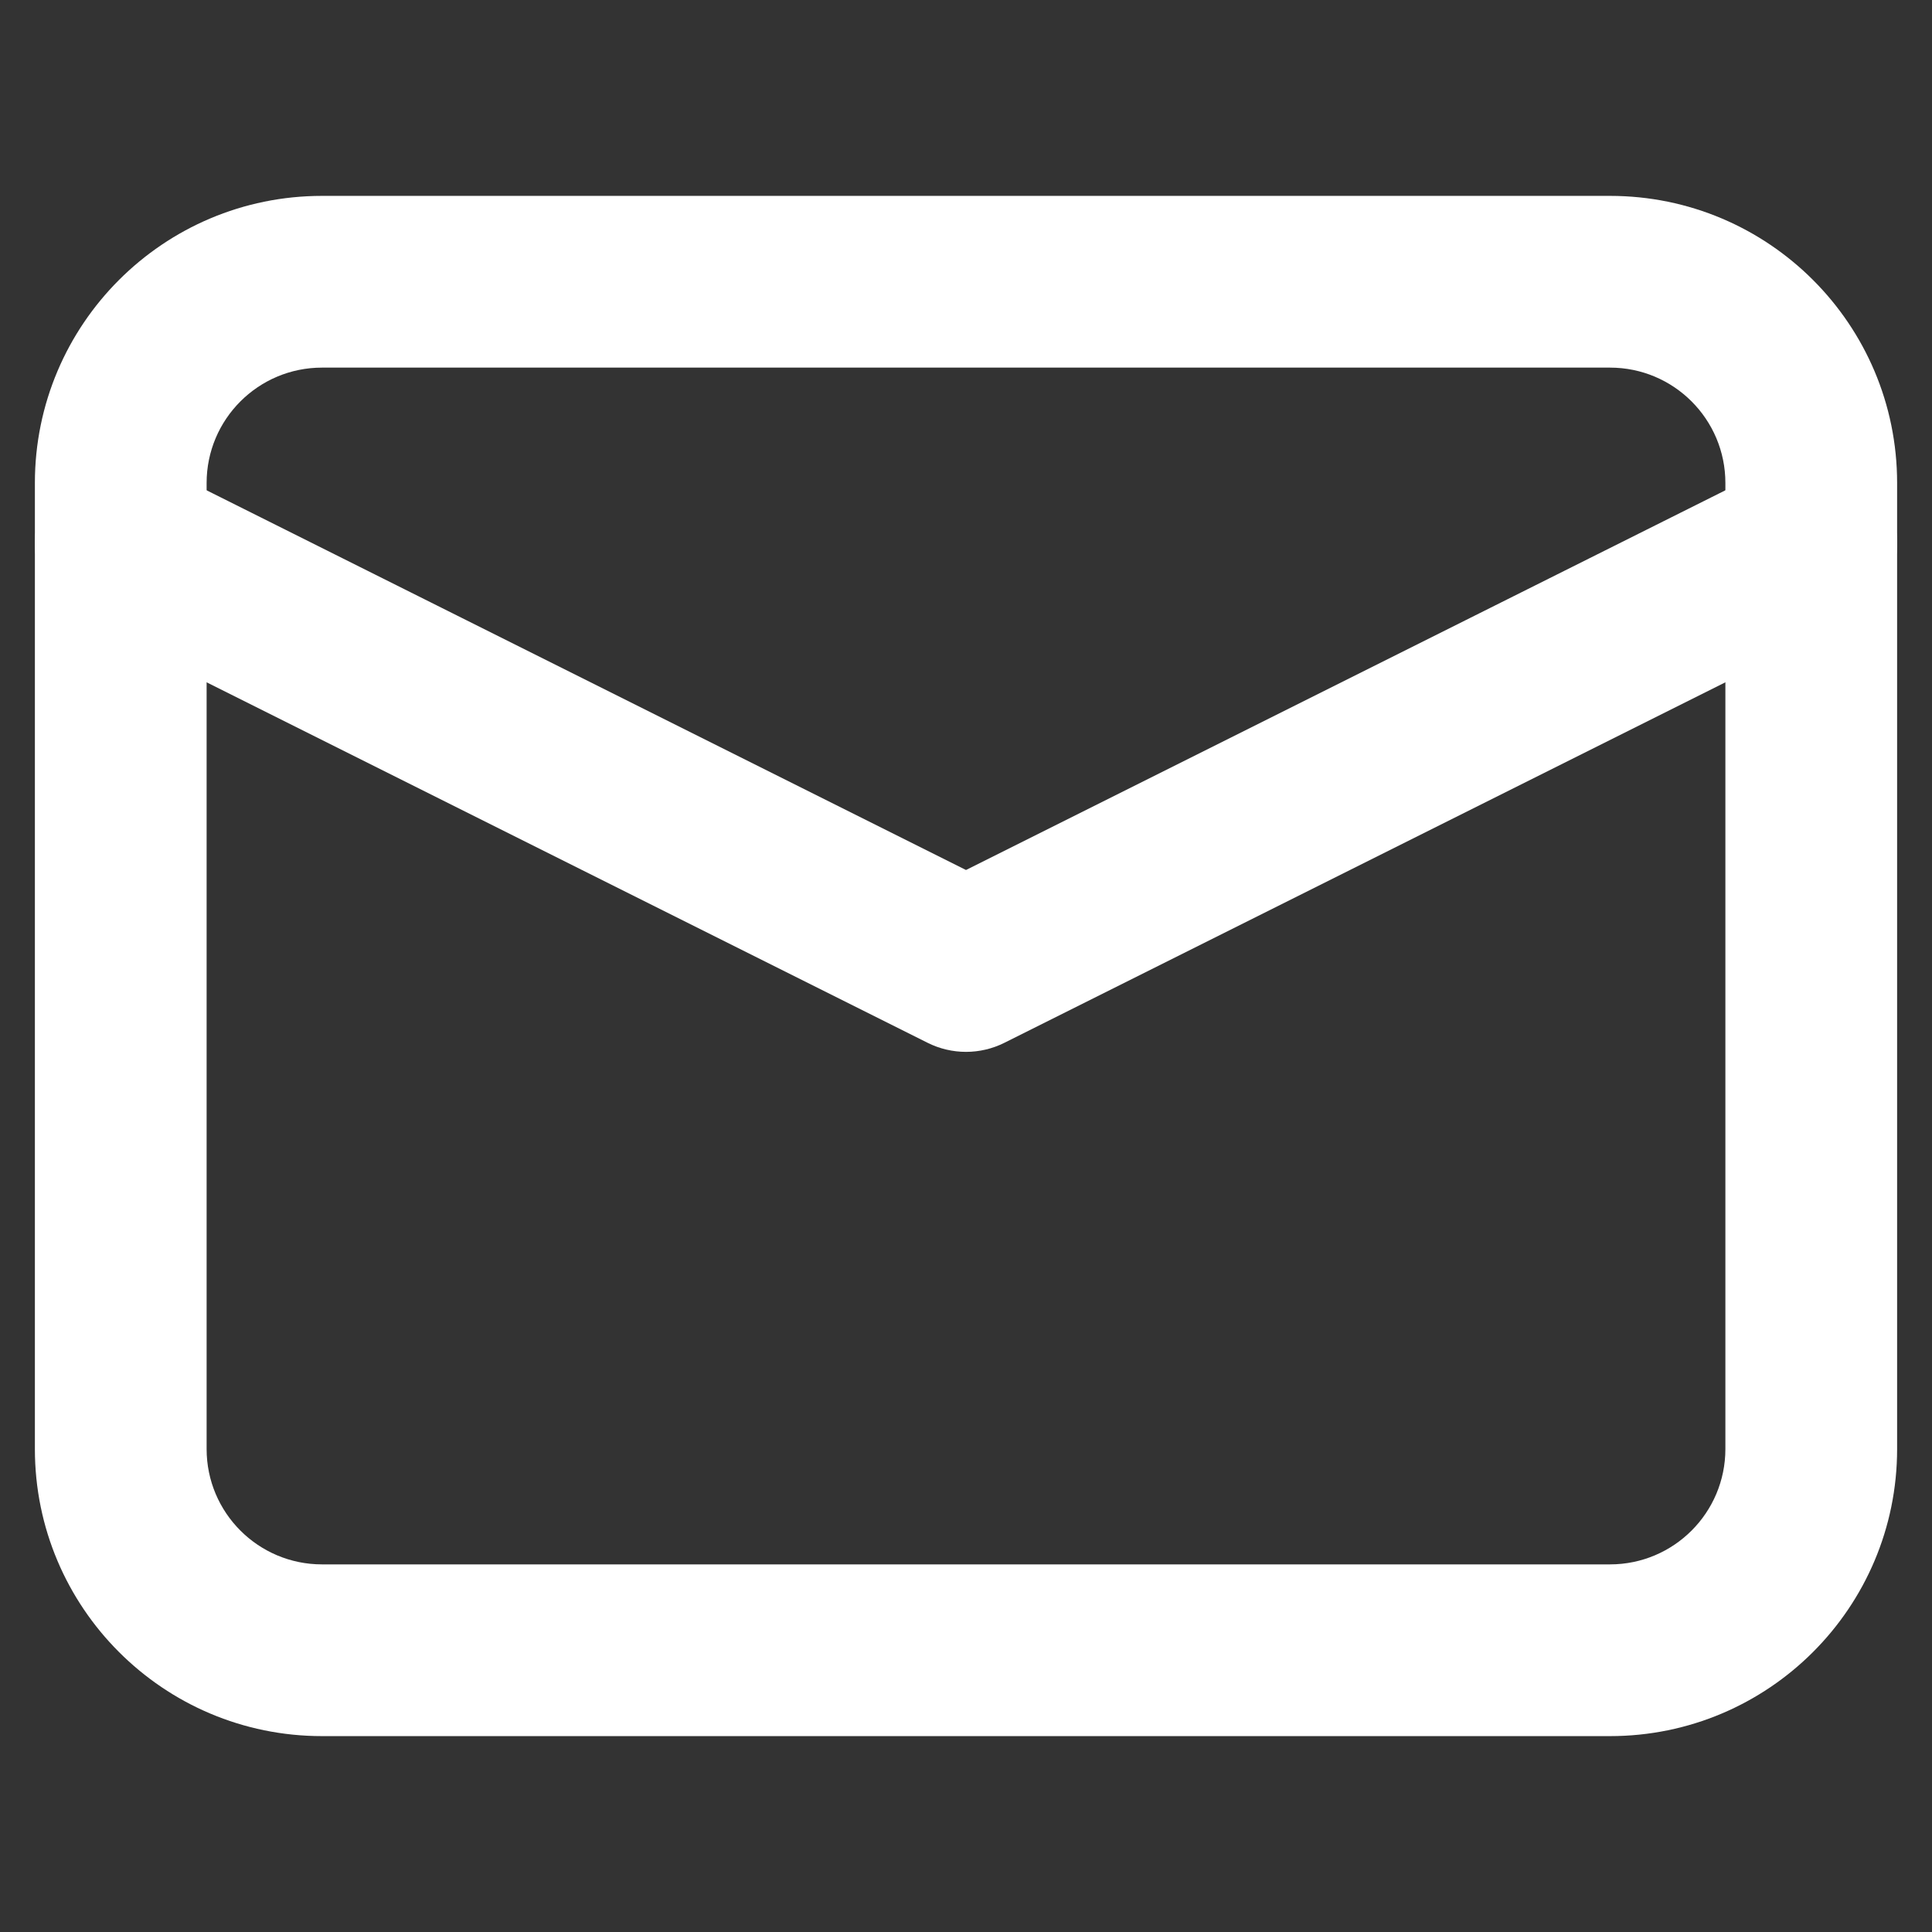 <svg width="360" height="360" viewBox="0 0 360 360" fill="none" xmlns="http://www.w3.org/2000/svg">
<rect x="0" y="0" width="360" height="360" fill="#333333" stroke="none"/>
<path d="M330.345 86.939C338.249 82.988 347.859 86.191 351.811 94.095C355.763 101.998 352.559 111.609 344.656 115.561L187.156 194.311C182.651 196.563 177.349 196.563 172.845 194.311L15.345 115.561C7.441 111.609 4.238 101.998 8.19 94.095C12.142 86.191 21.752 82.988 29.656 86.939L180 162.111L330.345 86.939Z" fill="white"/>
<path d="M321.5 90C321.5 78.126 311.874 68.5 300 68.5H60C48.126 68.5 38.5 78.126 38.5 90V270C38.5 281.874 48.126 291.5 60 291.5H300C311.874 291.5 321.5 281.874 321.5 270V90ZM353.5 270C353.5 299.547 329.547 323.5 300 323.5H60C30.453 323.5 6.5 299.547 6.5 270V90C6.5 60.453 30.453 36.5 60 36.5H300C329.547 36.5 353.5 60.453 353.5 90V270Z" fill="white"/>
</svg>
